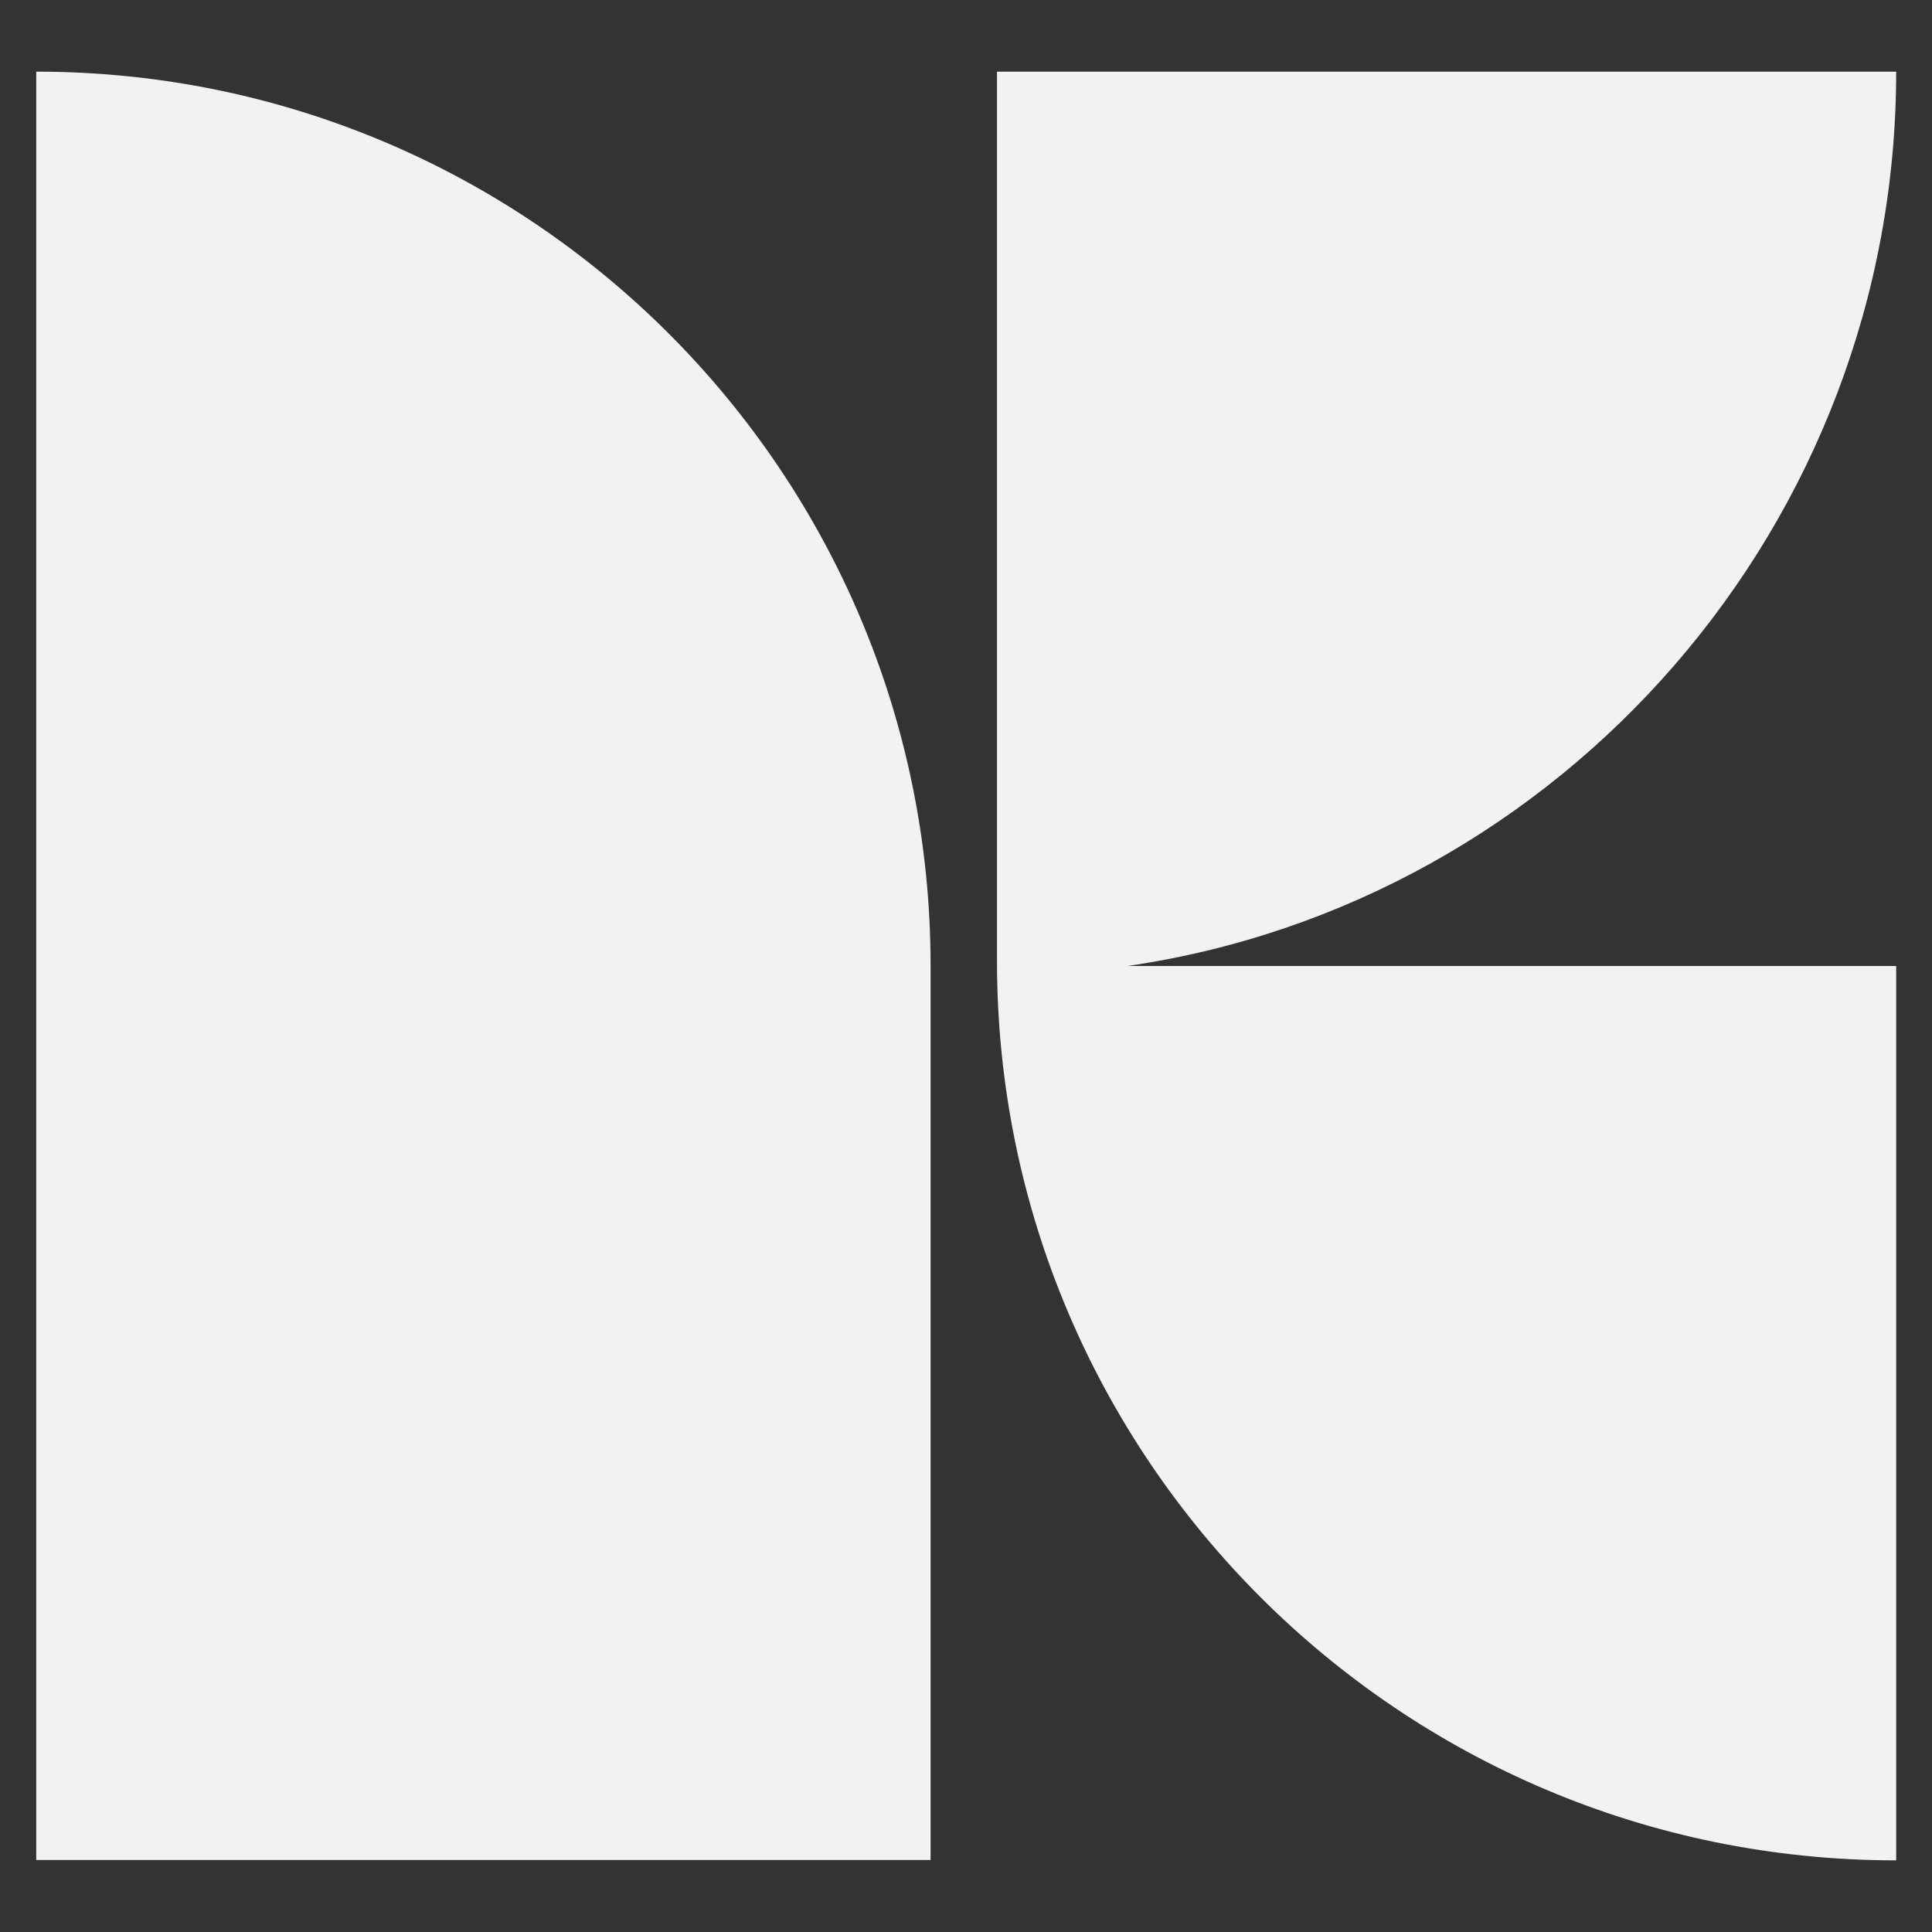 <?xml version="1.0" encoding="UTF-8"?> <svg xmlns="http://www.w3.org/2000/svg" id="Layer_1" data-name="Layer 1" viewBox="0 0 48 48"><rect x="0" y="0" width="48" height="48" fill="#333333" stroke="none"/><defs><style> .cls-1 { fill: #f2f2f3; } </style></defs><path class="cls-1" d="M.9,1.78h0v44.43h22.22v-22.22C23.12,11.73,13.18,1.78.9,1.78"></path><path class="cls-1" d="M47.1,1.78h-22.33v22.1h0c0,12.34,10,22.34,22.34,22.34v-22.22h-19.1c10.8-1.57,19.1-10.98,19.1-22.22"></path></svg> 